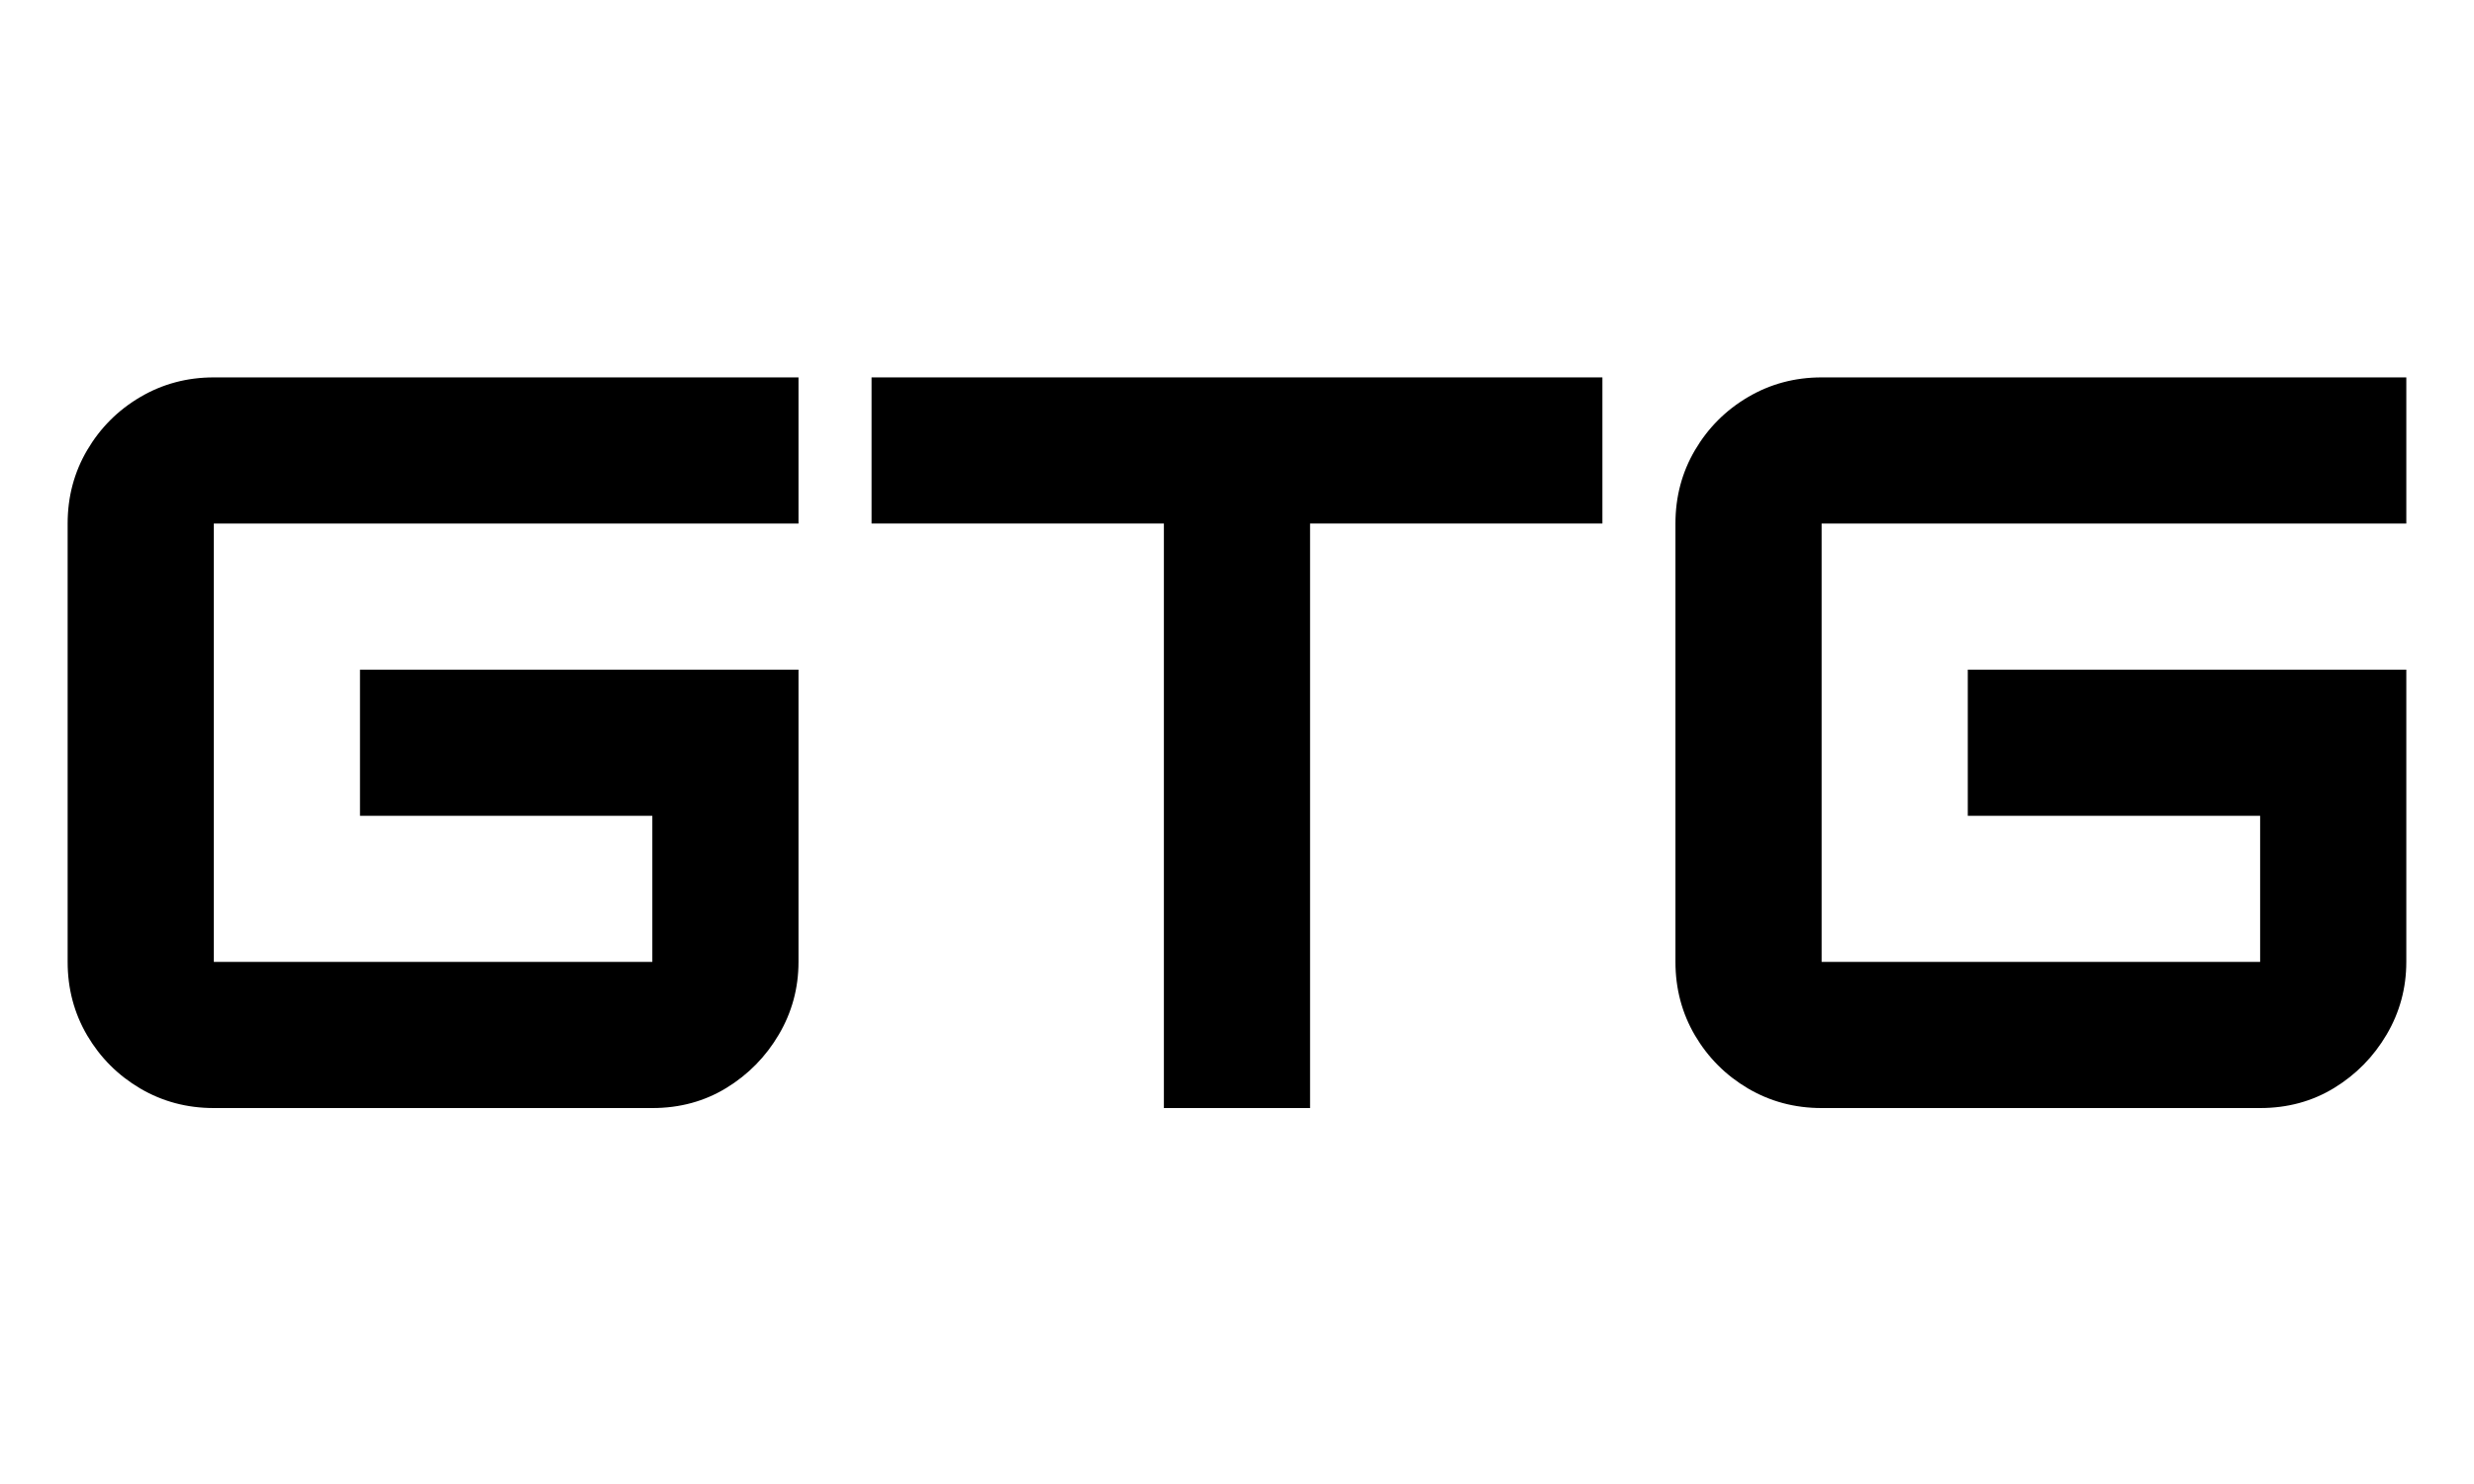 <svg version="1.0" preserveAspectRatio="xMidYMid meet" height="300" viewBox="0 0 375 225" zoomAndPan="magnify" width="500" xmlns:xlink="http://www.w3.org/1999/xlink" xmlns="http://www.w3.org/2000/svg"><defs><g></g></defs><g fill-opacity="1" fill="#000000"><g transform="translate(4.706, 168)"><g><path d="M 116.328 -110.781 L 116.328 -88.625 L 27.703 -88.625 L 27.703 -22.156 L 94.172 -22.156 L 94.172 -44.312 L 49.859 -44.312 L 49.859 -66.469 L 116.328 -66.469 L 116.328 -22.156 C 116.328 -18.188 115.332 -14.516 113.344 -11.141 C 111.363 -7.773 108.711 -5.078 105.391 -3.047 C 102.066 -1.016 98.328 0 94.172 0 L 27.703 0 C 23.641 0 19.922 -0.988 16.547 -2.969 C 13.18 -4.957 10.504 -7.633 8.516 -11 C 6.535 -14.375 5.547 -18.094 5.547 -22.156 L 5.547 -88.625 C 5.547 -92.688 6.535 -96.398 8.516 -99.766 C 10.504 -103.141 13.18 -105.816 16.547 -107.797 C 19.922 -109.785 23.641 -110.781 27.703 -110.781 Z M 116.328 -110.781"></path></g></g></g><g fill-opacity="1" fill="#000000"><g transform="translate(126.559, 168)"><g><path d="M 116.328 -110.781 L 116.328 -88.625 L 72.016 -88.625 L 72.016 0 L 49.859 0 L 49.859 -88.625 L 5.547 -88.625 L 5.547 -110.781 Z M 116.328 -110.781"></path></g></g></g><g fill-opacity="1" fill="#000000"><g transform="translate(248.411, 168)"><g><path d="M 116.328 -110.781 L 116.328 -88.625 L 27.703 -88.625 L 27.703 -22.156 L 94.172 -22.156 L 94.172 -44.312 L 49.859 -44.312 L 49.859 -66.469 L 116.328 -66.469 L 116.328 -22.156 C 116.328 -18.188 115.332 -14.516 113.344 -11.141 C 111.363 -7.773 108.711 -5.078 105.391 -3.047 C 102.066 -1.016 98.328 0 94.172 0 L 27.703 0 C 23.641 0 19.922 -0.988 16.547 -2.969 C 13.18 -4.957 10.504 -7.633 8.516 -11 C 6.535 -14.375 5.547 -18.094 5.547 -22.156 L 5.547 -88.625 C 5.547 -92.688 6.535 -96.398 8.516 -99.766 C 10.504 -103.141 13.18 -105.816 16.547 -107.797 C 19.922 -109.785 23.641 -110.781 27.703 -110.781 Z M 116.328 -110.781"></path></g></g></g></svg>